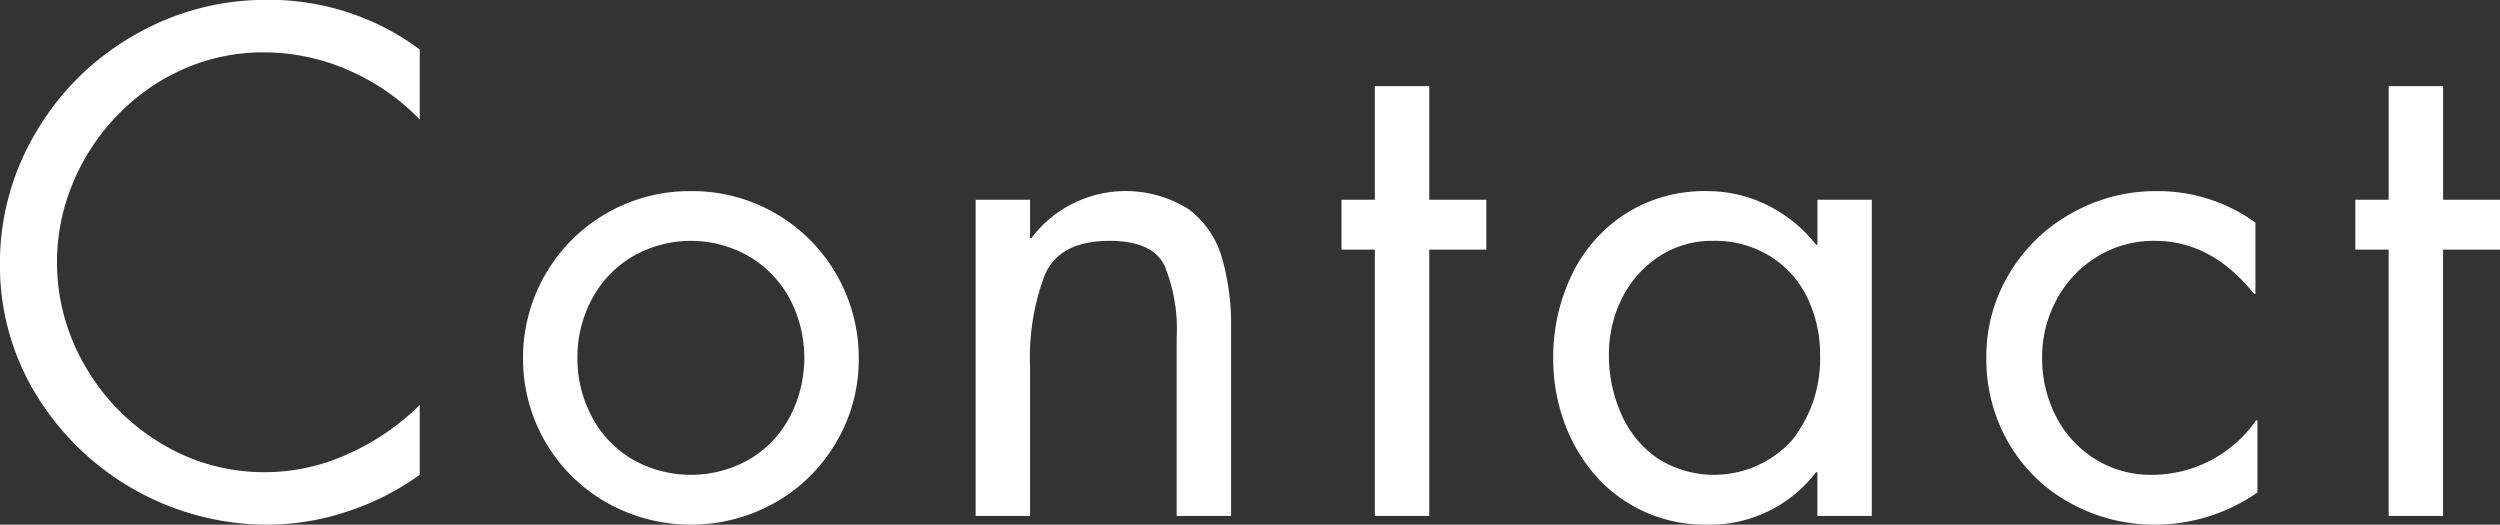<svg xmlns="http://www.w3.org/2000/svg" width="208.125" height="43.68" viewBox="0 0 208.125 43.68">
  <rect x="0" y="0" width="208.125" height="43.68" fill="#333333" stroke="none"/>
  <defs>
    <style>
      .cls-1 {
        fill: #fff;
        fill-rule: evenodd;
      }
    </style>
  </defs>
  <path id="Contact" class="cls-1" d="M509.2,2751.87a21.788,21.788,0,0,0-11.109,2.97,22.157,22.157,0,0,0-8.127,8.05,21.253,21.253,0,0,0-3,11,20.562,20.562,0,0,0,3.024,10.86,22.571,22.571,0,0,0,19.208,10.81,21.181,21.181,0,0,0,6.635-1.08,22.081,22.081,0,0,0,6.082-3.07v-5.82a20.094,20.094,0,0,1-5.965,4.08,16.681,16.681,0,0,1-6.918,1.52,16.5,16.5,0,0,1-8.658-2.4,17.884,17.884,0,0,1-6.324-6.45,17.108,17.108,0,0,1-1.008-15.23,17.9,17.9,0,0,1,3.714-5.64,17.3,17.3,0,0,1,5.517-3.85,16.251,16.251,0,0,1,6.635-1.38,17.484,17.484,0,0,1,7.063,1.48,18.461,18.461,0,0,1,5.944,4.11V2756a20.959,20.959,0,0,0-12.717-4.13h0Zm42.3,41.85a13.65,13.65,0,0,0,5.081-5.02,13.5,13.5,0,0,0,1.878-6.97,13.8,13.8,0,0,0-1.063-5.39,13.836,13.836,0,0,0-12.911-8.55,13.864,13.864,0,0,0-13.974,13.94,13.753,13.753,0,0,0,6.959,11.99A14.292,14.292,0,0,0,551.5,2793.72Zm-2.148-20.48a9.058,9.058,0,0,1,3.377,3.54,10.576,10.576,0,0,1,0,9.79,8.97,8.97,0,0,1-3.356,3.54,9.839,9.839,0,0,1-9.776,0,8.911,8.911,0,0,1-3.363-3.55,10.311,10.311,0,0,1-1.194-4.9,10.169,10.169,0,0,1,1.2-4.87,9.015,9.015,0,0,1,3.376-3.55A9.7,9.7,0,0,1,549.35,2773.24Zm18.839-4.73v26.32h4.529v-12.48a19.391,19.391,0,0,1,1.228-7.58q1.227-2.835,5.379-2.84,3.559,0,4.579,2.04a13.918,13.918,0,0,1,1.021,6.03v14.83h4.529V2779.2a20.065,20.065,0,0,0-.773-5.91,7.739,7.739,0,0,0-2.769-4,9.839,9.839,0,0,0-13.083,2.41h-0.111v-3.19h-4.529Zm42.513,4.15v-4.15h-4.75v-9.46h-4.529v9.46h-2.776v4.15h2.776v22.17h4.529v-22.17h4.75Zm23.608,0.54a8.27,8.27,0,0,1,3.1,3.43,10.722,10.722,0,0,1,1.077,4.82,10.836,10.836,0,0,1-2.346,7.09,8.748,8.748,0,0,1-11.211,1.48,8.788,8.788,0,0,1-3-3.69,11.953,11.953,0,0,1-1.021-4.94,10.35,10.35,0,0,1,1.076-4.65,8.779,8.779,0,0,1,3.07-3.49,7.977,7.977,0,0,1,4.5-1.32A8.727,8.727,0,0,1,634.31,2773.2Zm3.959-4.69v3.75h-0.11a11.743,11.743,0,0,0-4.057-3.3,11.276,11.276,0,0,0-5.051-1.17,12.225,12.225,0,0,0-6.755,1.88,12.427,12.427,0,0,0-4.471,5.08,15.767,15.767,0,0,0-1.553,6.98,15.381,15.381,0,0,0,.9,5.25,13.914,13.914,0,0,0,2.567,4.43,11.972,11.972,0,0,0,4.043,3.03,12.182,12.182,0,0,0,5.21,1.12,11.149,11.149,0,0,0,9.163-4.37h0.11v3.64h4.53v-26.32h-4.53Zm28.259-.72a14.2,14.2,0,0,0-7.1,1.84,13.822,13.822,0,0,0-5.185,5.02,13.344,13.344,0,0,0-1.913,7.01,13.887,13.887,0,0,0,1.85,7.09,13.209,13.209,0,0,0,5.1,4.99,14.486,14.486,0,0,0,7.194,1.82,14.958,14.958,0,0,0,8.423-2.68v-6.01h-0.11a10.57,10.57,0,0,1-8.658,4.54,8.717,8.717,0,0,1-4.771-1.33,8.973,8.973,0,0,1-3.245-3.57,10.5,10.5,0,0,1-1.139-4.85,10,10,0,0,1,1.208-4.84,9.291,9.291,0,0,1,3.355-3.56,8.953,8.953,0,0,1,4.827-1.33q4.722,0,8.257,4.42h0.111v-5.94a13.856,13.856,0,0,0-8.2-2.62h0Zm28.577,4.87v-4.15h-4.75v-9.46h-4.53v9.46H683.05v4.15h2.775v22.17h4.53v-22.17h4.75Z" transform="translate(-486.969 -2751.88)"/>
</svg>
